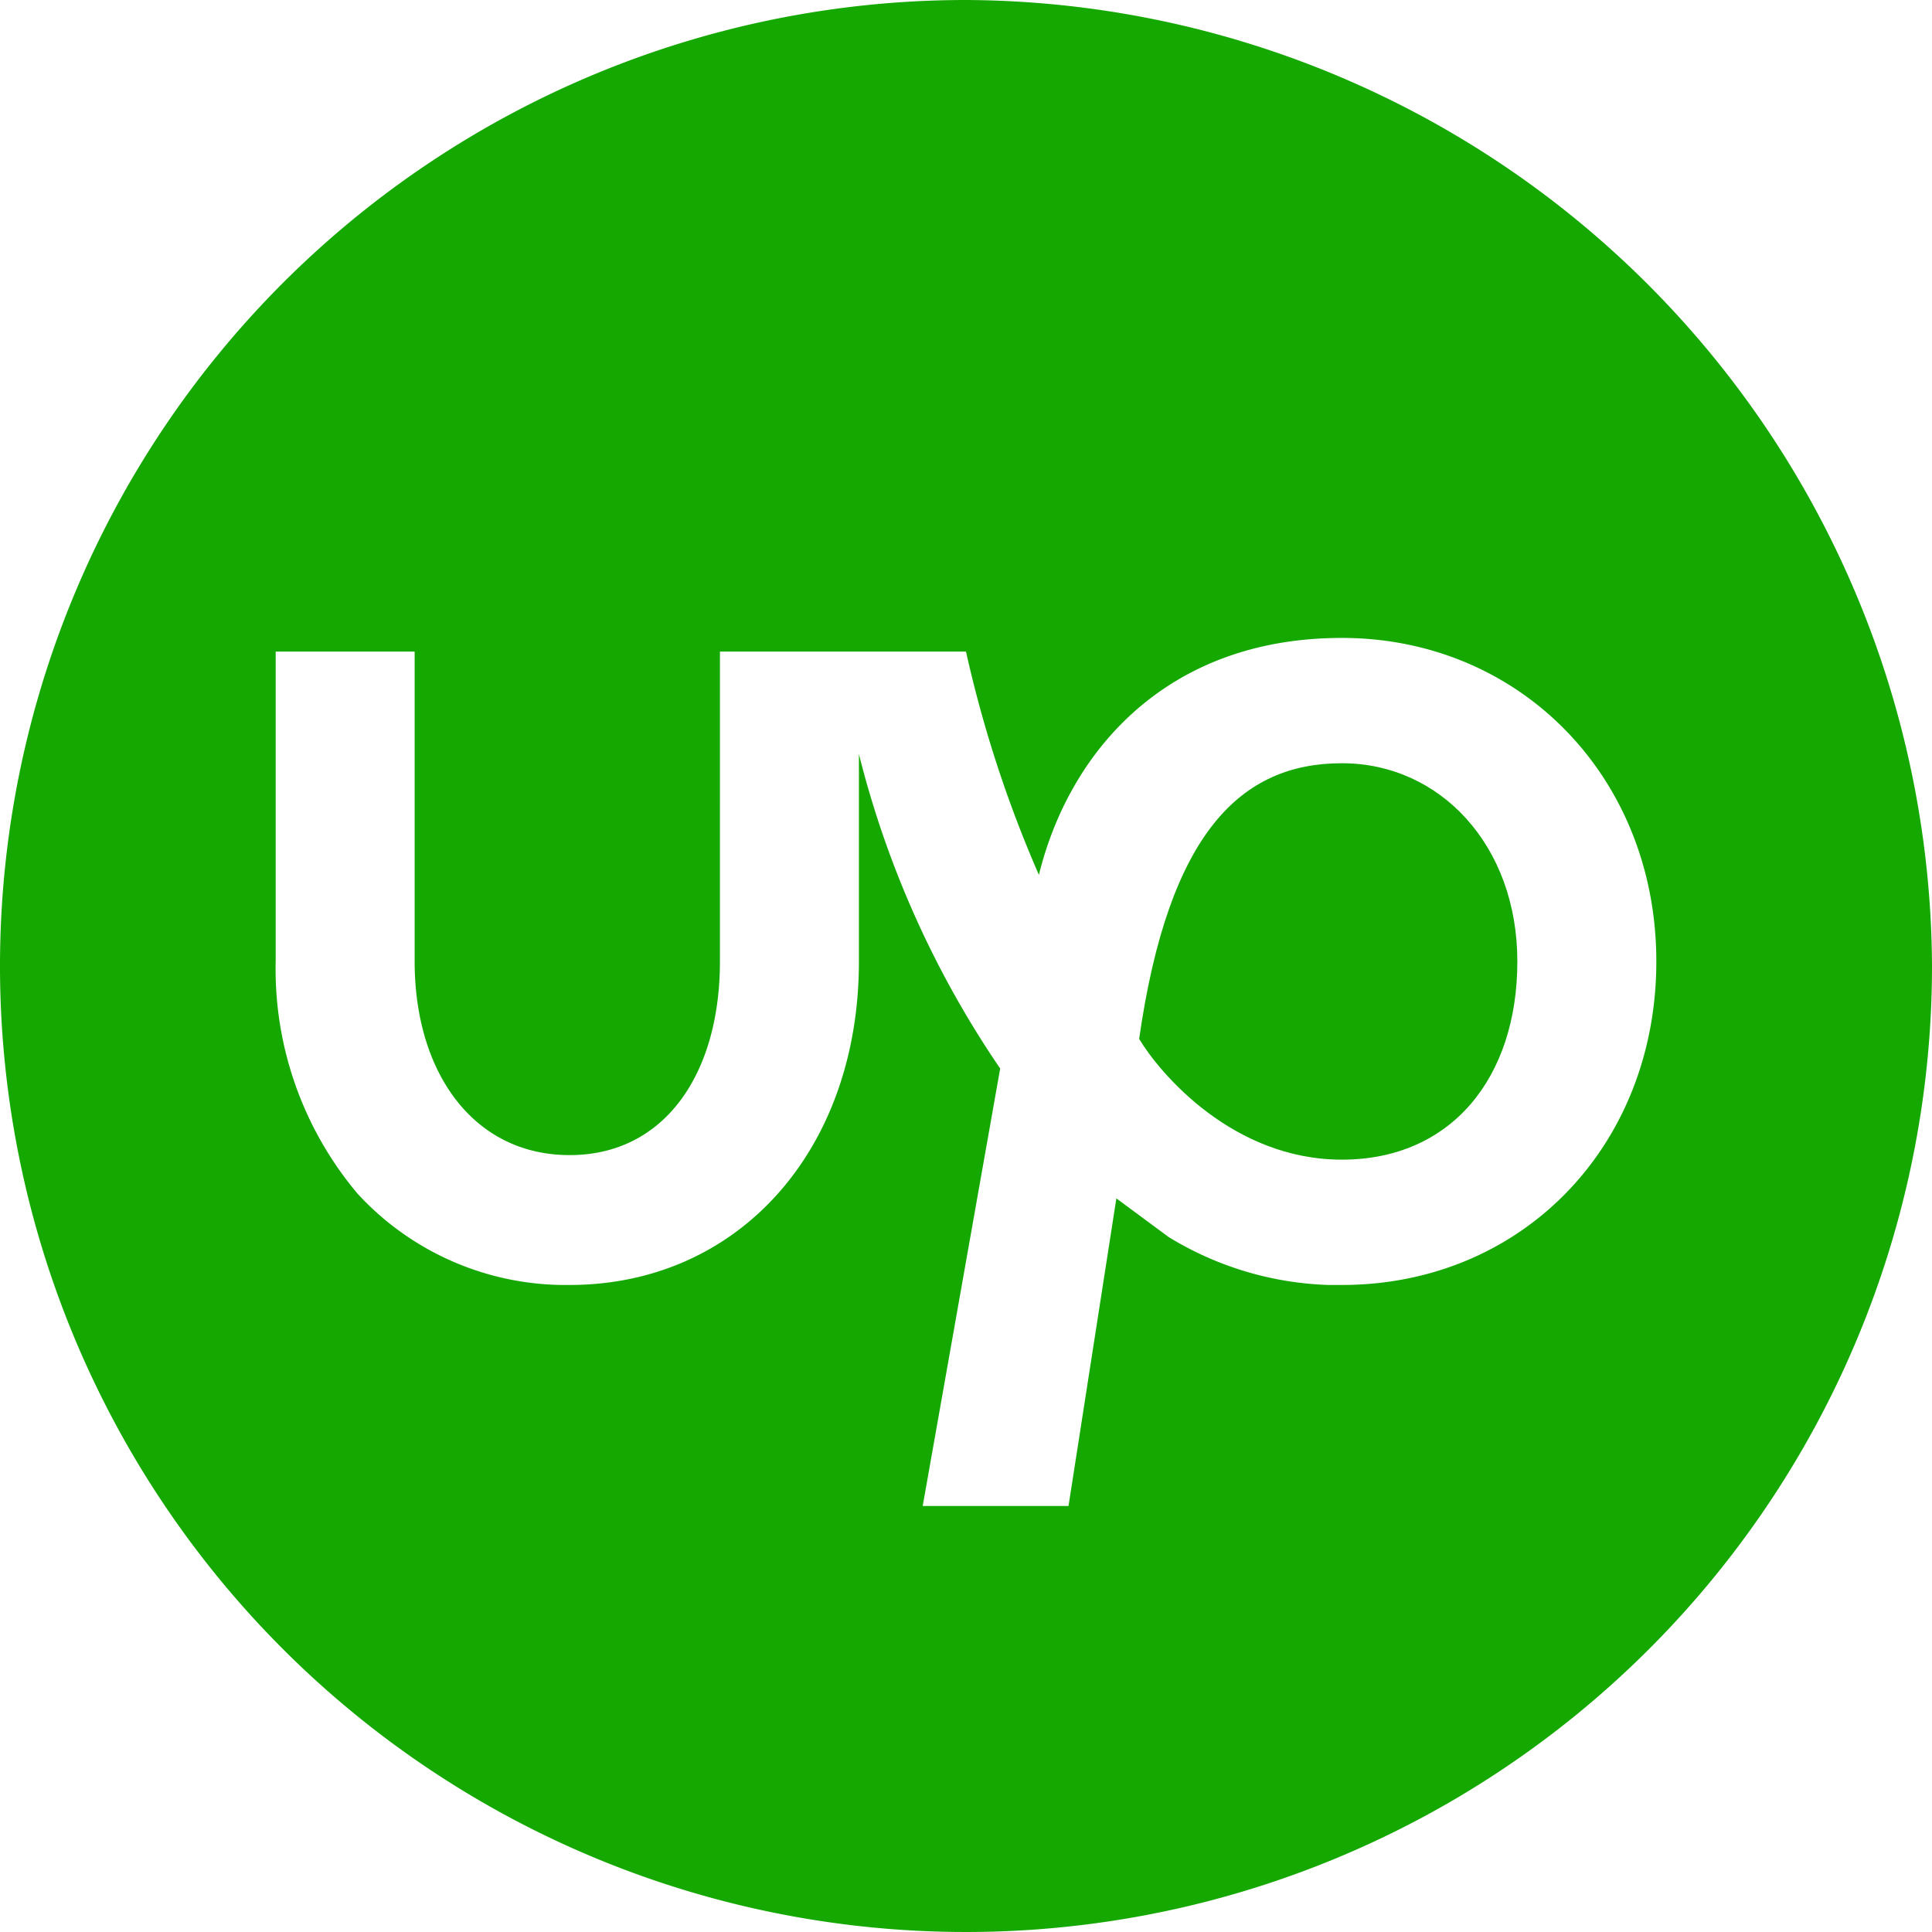 <?xml version="1.0" encoding="UTF-8"?> <svg xmlns="http://www.w3.org/2000/svg" id="Layer_1" data-name="Layer 1" width="84.8" height="84.8" viewBox="0 0 84.8 84.8"><defs><style>.cls-1{fill:#14a800;}</style></defs><title>upwork-icon</title><path class="cls-1" d="M58.9,33.5c-4.4,0-7.6,3-8.9,12.1.9,1.5,4.1,5.3,8.9,5.3s7.7-3.6,7.7-8.7S63.2,33.5,58.9,33.5Z"></path><path class="cls-1" d="M42.4,0A42.4,42.4,0,1,0,84.8,42.4,42.6,42.6,0,0,0,42.4,0ZM58.9,56.4h-.6a14.3,14.3,0,0,1-7-2.1L49,52.6,46.9,66.1H40.5l3.4-19.2a43,43,0,0,1-6.2-13.8v9.1c0,8.3-5.3,14.2-12.7,14.2a12.4,12.4,0,0,1-9.3-4,15.3,15.3,0,0,1-3.6-10.2V28.6h6.1V42.2c0,4.9,2.6,8.5,6.8,8.5s6.6-3.6,6.6-8.5V28.6H42.4a53.6,53.6,0,0,0,3.2,9.8C46.9,33.1,51.1,28,58.9,28s13.8,6.1,13.8,14.2S66.8,56.4,58.9,56.4Z"></path></svg> 